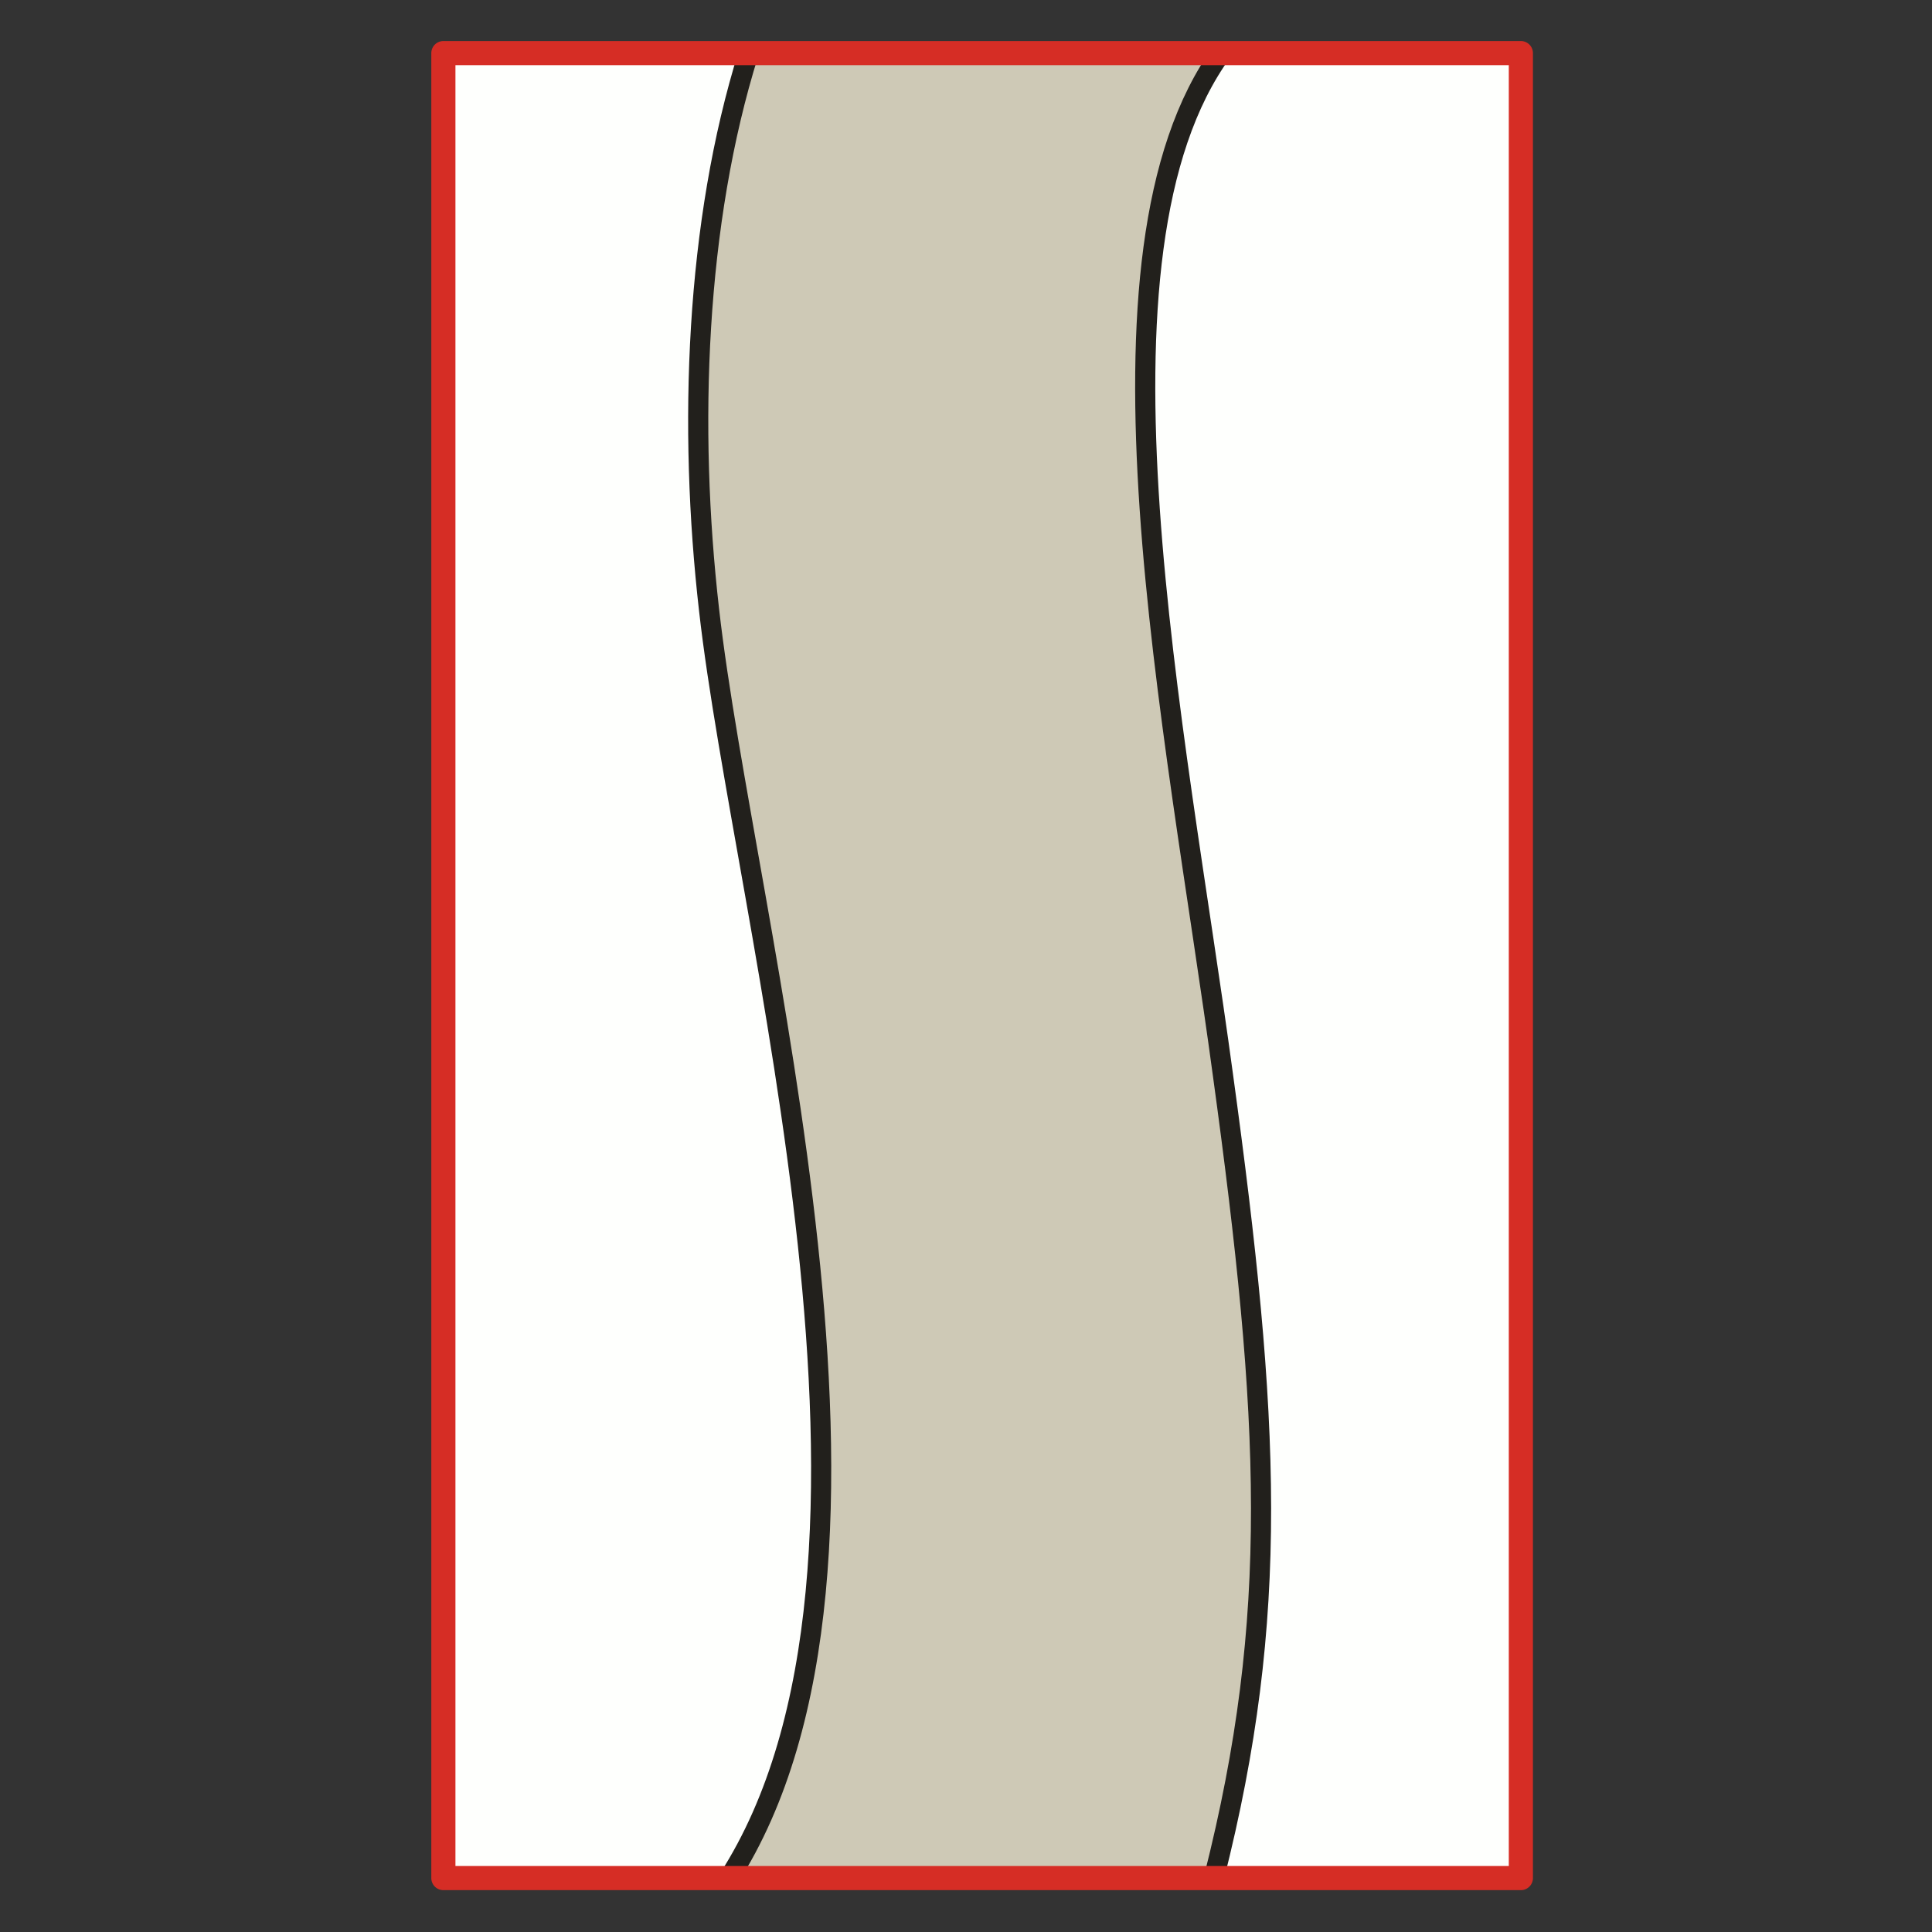 <?xml version="1.0" encoding="utf-8"?>
<!-- Generator: Adobe Illustrator 16.0.0, SVG Export Plug-In . SVG Version: 6.00 Build 0)  -->
<!DOCTYPE svg PUBLIC "-//W3C//DTD SVG 1.1//EN" "http://www.w3.org/Graphics/SVG/1.1/DTD/svg11.dtd">
<svg version="1.1" id="Ebene_1" xmlns="http://www.w3.org/2000/svg" xmlns:xlink="http://www.w3.org/1999/xlink" x="0px" y="0px"
	 width="68.03px" height="68.03px" viewBox="0 0 68.03 68.03" enable-background="new 0 0 68.03 68.03" xml:space="preserve">
<rect x="0" y="0" width="68.03" height="68.03" fill="#333333" stroke="none"/>
<rect x="-0.013" y="-0.001" opacity="0" fill-rule="evenodd" clip-rule="evenodd" fill="#FEF4D1" width="68.056" height="68.032"/>
<rect x="15.612" y="1.87" fill-rule="evenodd" clip-rule="evenodd" fill="#FEFFFD" width="37.941" height="64.261"/>
<path fill-rule="evenodd" clip-rule="evenodd" fill="#CEC9B6" d="M42.75,66.104c2.324-9.186,1.984-16.072,0.311-28.262
	C41.416,25.794,37.93,9.126,42.863,1.87H26.359c-1.872,6.009-2.127,13.181-1.39,19.616c1.248,11.027,7.798,33.62,0.681,44.645h17.07
	L42.75,66.104z"/>
<path fill="none" stroke="#22201C" stroke-width="0.709" stroke-linecap="round" stroke-linejoin="round" stroke-miterlimit="10" d="
	M26.359,1.87c-1.872,5.981-2.127,13.181-1.39,19.616c1.248,11.027,7.798,33.62,0.681,44.674 M42.75,66.104
	c2.324-9.186,1.984-16.072,0.311-28.262c-1.645-12.189-5.217-28.914-0.027-36.028"/>
<rect x="15.612" y="1.87" fill="none" stroke="#D62D25" stroke-width="0.85" stroke-linecap="round" stroke-linejoin="round" stroke-miterlimit="10" width="37.941" height="64.261"/>
</svg>
